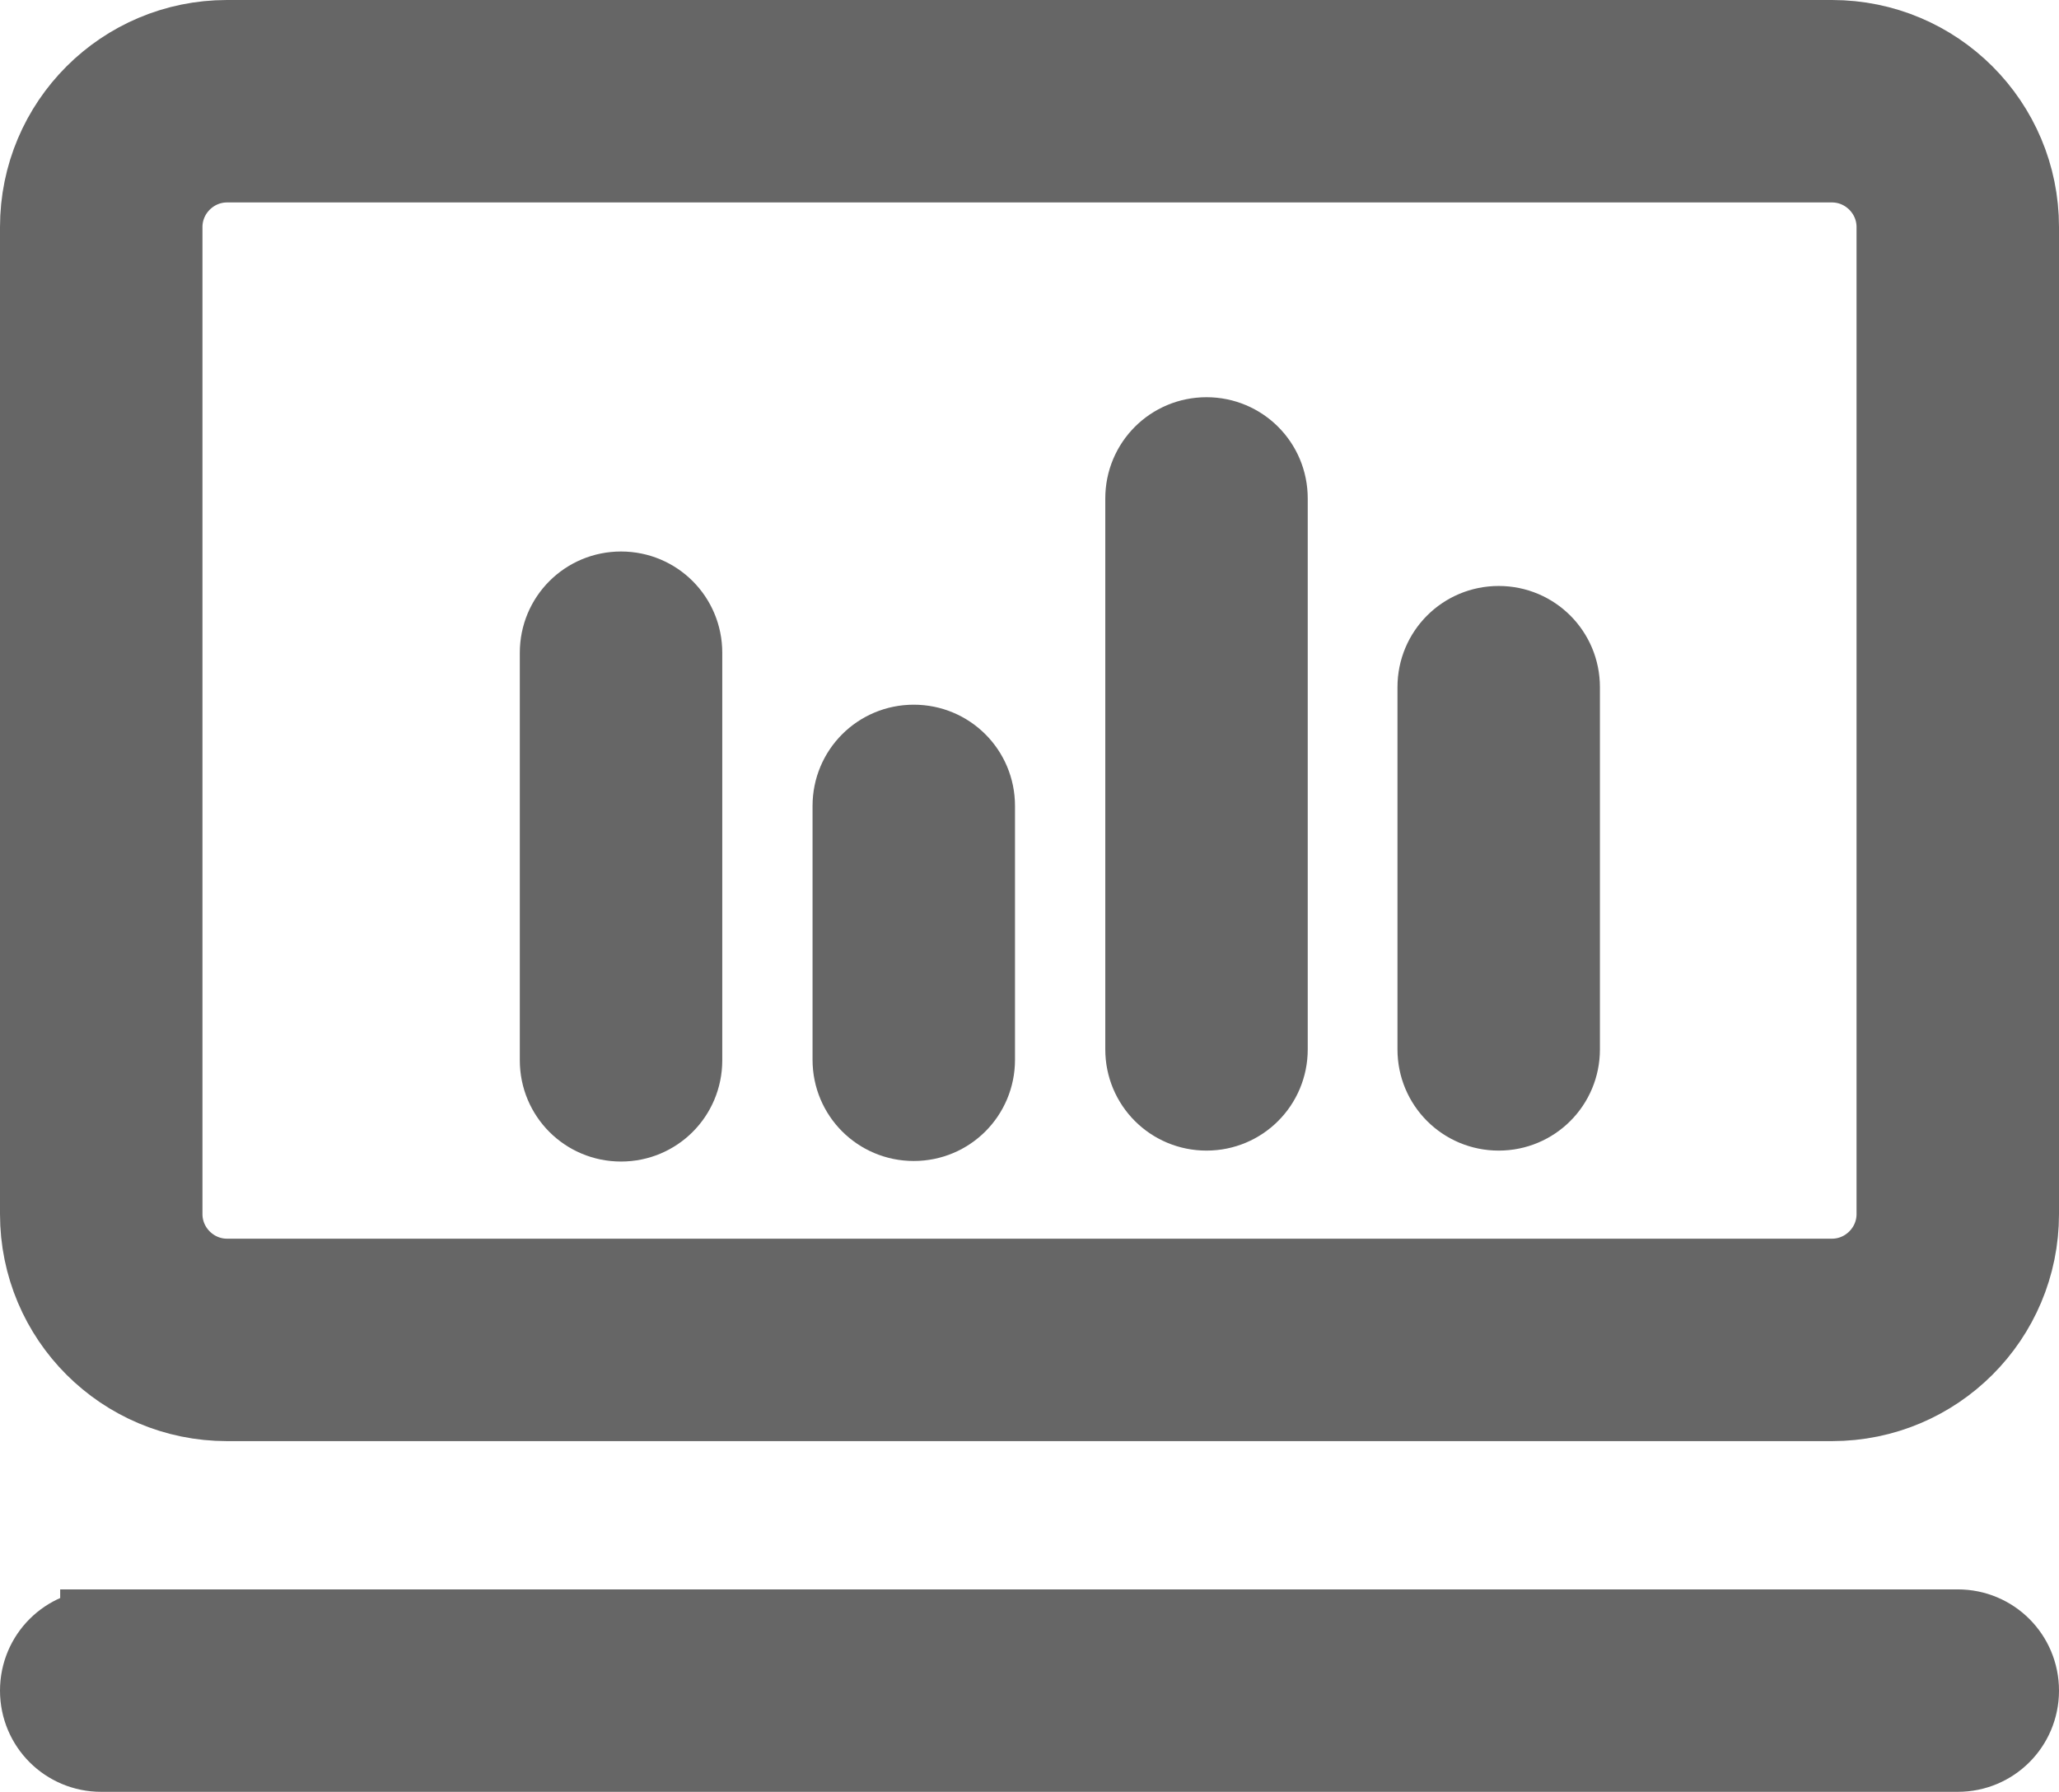 <?xml version="1.0" encoding="UTF-8"?>
<svg id="_图层_2" data-name="图层 2" xmlns="http://www.w3.org/2000/svg" viewBox="0 0 150.52 131">
  <defs>
    <style>
      .cls-1 {
        fill: #666;
        stroke: #666;
        stroke-miterlimit: 10;
        stroke-width: 6px;
      }
    </style>
  </defs>
  <g id="_图层_1-2" data-name="图层 1">
    <path class="cls-1" d="M133.92,11.8c2.64,0,4.8,2.16,4.8,4.8V88.76c0,2.64-2.16,4.8-4.8,4.8H16.6c-2.64,0-4.8-2.16-4.8-4.8V16.6c0-2.64,2.16-4.8,4.8-4.8h117.32m0-8.8H16.6c-7.52,0-13.6,6.08-13.6,13.6V88.76c0,7.52,6.08,13.6,13.6,13.6h117.32c7.52,0,13.6-6.08,13.6-13.6V16.6c0-7.52-6.08-13.6-13.6-13.6Z"/>
    <path class="cls-1" d="M41,77.52v-29.8c0-2.44,1.96-4.4,4.4-4.4s4.4,1.96,4.4,4.4v29.8c0,2.44-1.96,4.4-4.4,4.4s-4.4-1.96-4.4-4.4Zm42.8-.8V36.44c0-2.44,1.96-4.4,4.4-4.4s4.4,1.96,4.4,4.4v40.28c0,2.44-1.96,4.4-4.4,4.4s-4.4-1.96-4.4-4.4ZM7.4,119.2H143.12c2.44,0,4.4,1.96,4.4,4.4s-1.96,4.4-4.4,4.4H7.4c-2.44,0-4.4-1.96-4.4-4.4s1.96-4.4,4.4-4.4Zm97.76-42.48v-26.48c0-2.44,1.96-4.4,4.4-4.4s4.4,1.96,4.4,4.4v26.48c0,2.44-1.96,4.4-4.4,4.4s-4.4-1.96-4.4-4.4Z"/>
    <path class="cls-1" d="M62.4,77.48v-18.56c0-2.44,1.96-4.4,4.4-4.4s4.4,1.96,4.4,4.4v18.56c0,2.44-1.96,4.4-4.4,4.4s-4.4-1.96-4.4-4.4h0Z"/>
  </g>
</svg>